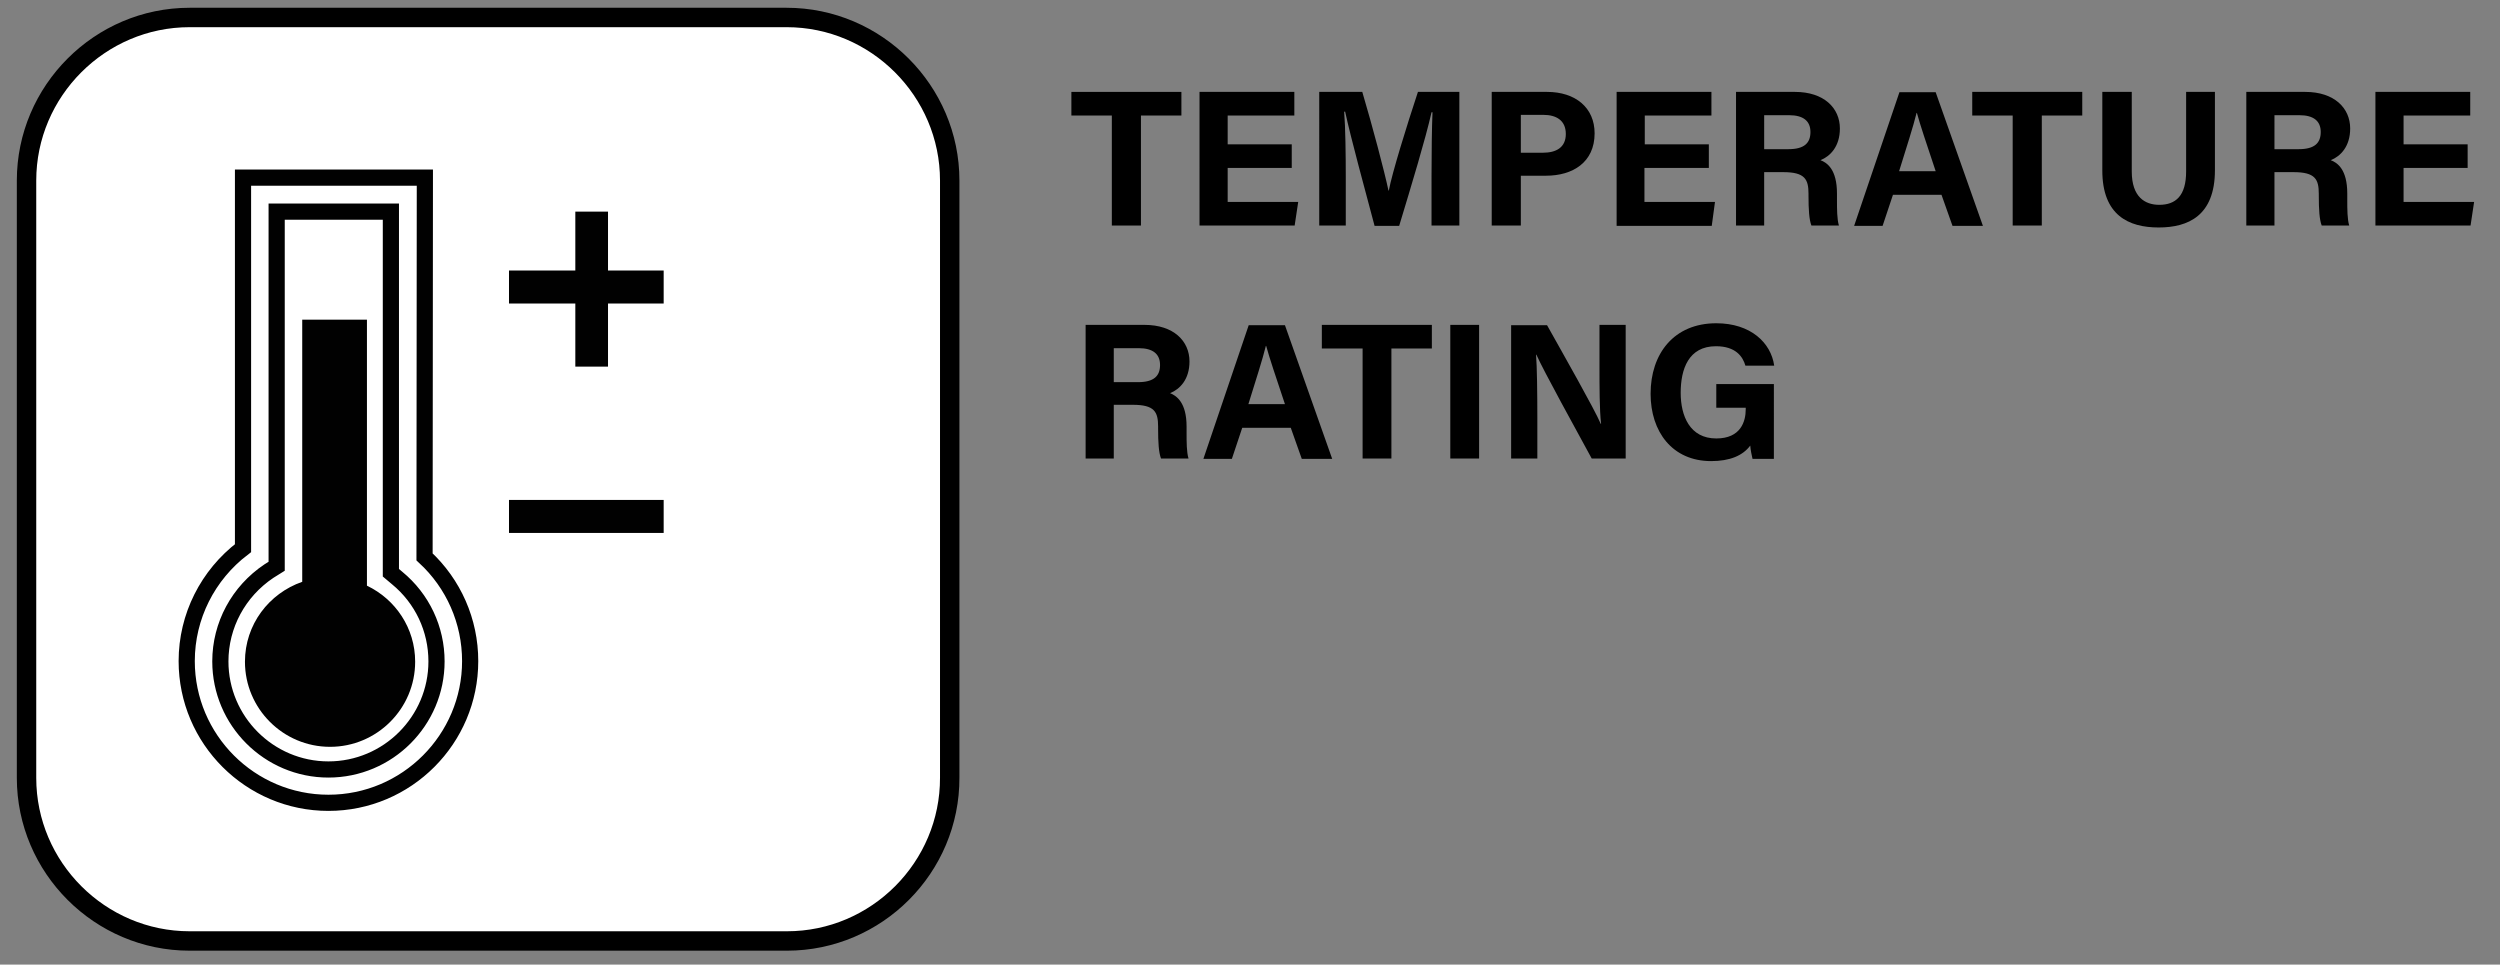 <?xml version="1.0" encoding="utf-8"?>
<!-- Generator: Adobe Illustrator 24.1.2, SVG Export Plug-In . SVG Version: 6.00 Build 0)  -->
<svg version="1.1" id="Layer_1" xmlns="http://www.w3.org/2000/svg" xmlns:xlink="http://www.w3.org/1999/xlink" x="0px" y="0px"
	 viewBox="0 0 77.26 29.81" style="enable-background:new 0 0 77.26 29.81;" xml:space="preserve">
<rect x="0" y="0" width="77.26" height="29.81" fill="#808080" stroke="none"/>
<style type="text/css">
	.st0{fill:#FFFFFF;stroke:#000000;stroke-width:0.6;stroke-miterlimit:10;}
	.st1{fill:none;stroke:#010101;stroke-width:0.5;stroke-miterlimit:10;}
	.st2{fill:#010101;}
</style>
<g>
	<g>
		<path d="M34.37,3.57h-1.26V2.84h3.4v0.73h-1.25v3.4h-0.9V3.57z"/>
		<path d="M39.92,5.19h-1.98v1.05h2.18l-0.11,0.73h-2.94V2.84H40v0.73h-2.06v0.89h1.98V5.19z"/>
		<path d="M44.24,5.43c0-0.71,0.01-1.5,0.03-1.96h-0.03c-0.19,0.84-0.61,2.22-1,3.51h-0.76c-0.3-1.13-0.73-2.7-0.91-3.53h-0.03
			c0.04,0.49,0.05,1.34,0.05,2.04v1.48h-0.82V2.84h1.33c0.32,1.08,0.68,2.44,0.81,3.05h0.01c0.1-0.54,0.55-1.99,0.9-3.05h1.28v4.13
			h-0.86V5.43z"/>
		<path d="M46.1,2.84h1.71c0.88,0,1.47,0.49,1.47,1.28c0,0.9-0.68,1.31-1.5,1.31H47v1.54H46.1V2.84z M47,4.72h0.68
			c0.41,0,0.71-0.16,0.71-0.58c0-0.43-0.31-0.59-0.69-0.59H47V4.72z"/>
		<path d="M52.8,5.19h-1.98v1.05h2.18L52.9,6.98h-2.94V2.84h2.93v0.73h-2.06v0.89h1.98V5.19z"/>
		<path d="M54.52,5.32v1.65h-0.87V2.84h1.82c0.9,0,1.39,0.5,1.39,1.13c0,0.56-0.3,0.86-0.6,0.98c0.21,0.08,0.51,0.29,0.51,1.03v0.2
			c0,0.28,0,0.59,0.06,0.79h-0.85c-0.07-0.18-0.09-0.49-0.09-0.93V5.99c0-0.45-0.11-0.67-0.78-0.67H54.52z M54.52,4.61h0.75
			c0.49,0,0.68-0.19,0.68-0.53c0-0.34-0.22-0.52-0.66-0.52h-0.77V4.61z"/>
		<path d="M58.5,6.02l-0.32,0.96H57.3l1.4-4.13h1.12l1.46,4.13h-0.94l-0.34-0.96H58.5z M59.82,5.29c-0.29-0.87-0.48-1.43-0.58-1.8
			h-0.01c-0.1,0.41-0.31,1.06-0.54,1.8H59.82z"/>
		<path d="M62.21,3.57h-1.26V2.84h3.4v0.73h-1.25v3.4h-0.9V3.57z"/>
		<path d="M65.88,2.84v2.46c0,0.79,0.41,1.03,0.85,1.03c0.51,0,0.83-0.28,0.83-1.03V2.84h0.89v2.42c0,1.41-0.83,1.77-1.74,1.77
			c-0.93,0-1.74-0.38-1.74-1.76V2.84H65.88z"/>
		<path d="M70.29,5.32v1.65h-0.87V2.84h1.82c0.9,0,1.39,0.5,1.39,1.13c0,0.56-0.3,0.86-0.6,0.98c0.21,0.08,0.51,0.29,0.51,1.03v0.2
			c0,0.28,0,0.59,0.06,0.79h-0.85c-0.07-0.18-0.09-0.49-0.09-0.93V5.99c0-0.45-0.11-0.67-0.78-0.67H70.29z M70.29,4.61h0.75
			c0.49,0,0.68-0.19,0.68-0.53c0-0.34-0.22-0.52-0.66-0.52h-0.77V4.61z"/>
		<path d="M76.26,5.19h-1.98v1.05h2.18l-0.11,0.73h-2.94V2.84h2.93v0.73h-2.06v0.89h1.98V5.19z"/>
		<path d="M34.42,12.52v1.65h-0.87v-4.13h1.82c0.9,0,1.39,0.5,1.39,1.13c0,0.56-0.3,0.86-0.6,0.98c0.2,0.08,0.51,0.29,0.51,1.03v0.2
			c0,0.28,0,0.59,0.06,0.79h-0.85c-0.07-0.18-0.09-0.49-0.09-0.93v-0.06c0-0.45-0.11-0.67-0.78-0.67H34.42z M34.42,11.81h0.75
			c0.49,0,0.68-0.19,0.68-0.53c0-0.34-0.22-0.52-0.66-0.52h-0.77V11.81z"/>
		<path d="M38.39,13.22l-0.32,0.96h-0.88l1.4-4.13h1.12l1.46,4.13h-0.94l-0.34-0.96H38.39z M39.71,12.49
			c-0.29-0.87-0.48-1.43-0.58-1.8h-0.01c-0.1,0.41-0.31,1.06-0.54,1.8H39.71z"/>
		<path d="M42.11,10.77h-1.26v-0.73h3.4v0.73H43v3.4h-0.89V10.77z"/>
		<path d="M45.71,10.04v4.13h-0.89v-4.13H45.71z"/>
		<path d="M46.7,14.18v-4.13h1.11c0.52,0.93,1.47,2.6,1.66,3.05h0.01c-0.05-0.43-0.05-1.15-0.05-1.83v-1.23h0.81v4.13h-1.05
			c-0.44-0.81-1.5-2.73-1.71-3.21h-0.01c0.03,0.36,0.04,1.21,0.04,1.95v1.26H46.7z"/>
		<path d="M54.82,14.18h-0.66c-0.03-0.13-0.06-0.27-0.07-0.41c-0.23,0.31-0.63,0.48-1.21,0.48c-1.2,0-1.87-0.91-1.87-2.08
			c0-1.24,0.72-2.18,2.03-2.18c1.06,0,1.69,0.6,1.79,1.31h-0.89c-0.08-0.28-0.3-0.6-0.91-0.6c-0.85,0-1.09,0.71-1.09,1.44
			c0,0.71,0.28,1.41,1.1,1.41c0.76,0,0.91-0.53,0.91-0.9V12.6h-0.91v-0.73h1.78V14.18z"/>
	</g>
	<g>
		<path class="st0" d="M24.32,29.08H5.86c-2.77,0-5.04-2.27-5.04-5.04V5.58c0-2.77,2.27-5.04,5.04-5.04h18.45
			c2.77,0,5.04,2.27,5.04,5.04v18.45C29.36,26.81,27.09,29.08,24.32,29.08z"/>
		<path class="st1" d="M13.13,5.49H7.51v11.45c-1.09,0.83-1.74,2.11-1.74,3.49c0,2.42,1.97,4.38,4.38,4.38
			c2.42,0,4.38-1.97,4.38-4.38c0-1.23-0.51-2.39-1.41-3.22L13.13,5.49L13.13,5.49z M13.49,20.44c0,1.84-1.5,3.34-3.34,3.34
			c-1.84,0-3.34-1.5-3.34-3.34c0-1.12,0.56-2.16,1.5-2.79l0.24-0.15V6.54h3.53V17.7l0.19,0.16C13.05,18.5,13.49,19.44,13.49,20.44z"
			/>
		<path class="st2" d="M11.34,18.1V9.88h-2v8.1c-1.03,0.36-1.77,1.32-1.77,2.47c0,1.45,1.18,2.63,2.63,2.63
			c1.45,0,2.63-1.18,2.63-2.63C12.83,19.41,12.22,18.52,11.34,18.1z"/>
		<polygon class="st2" points="18.79,8.36 18.79,6.54 17.78,6.54 17.78,8.36 15.73,8.36 15.73,9.38 17.78,9.38 17.78,11.33 
			18.79,11.33 18.79,9.38 20.51,9.38 20.51,8.36 		"/>
		<rect x="15.73" y="15.45" class="st2" width="4.78" height="1.02"/>
	</g>
</g>
</svg>
